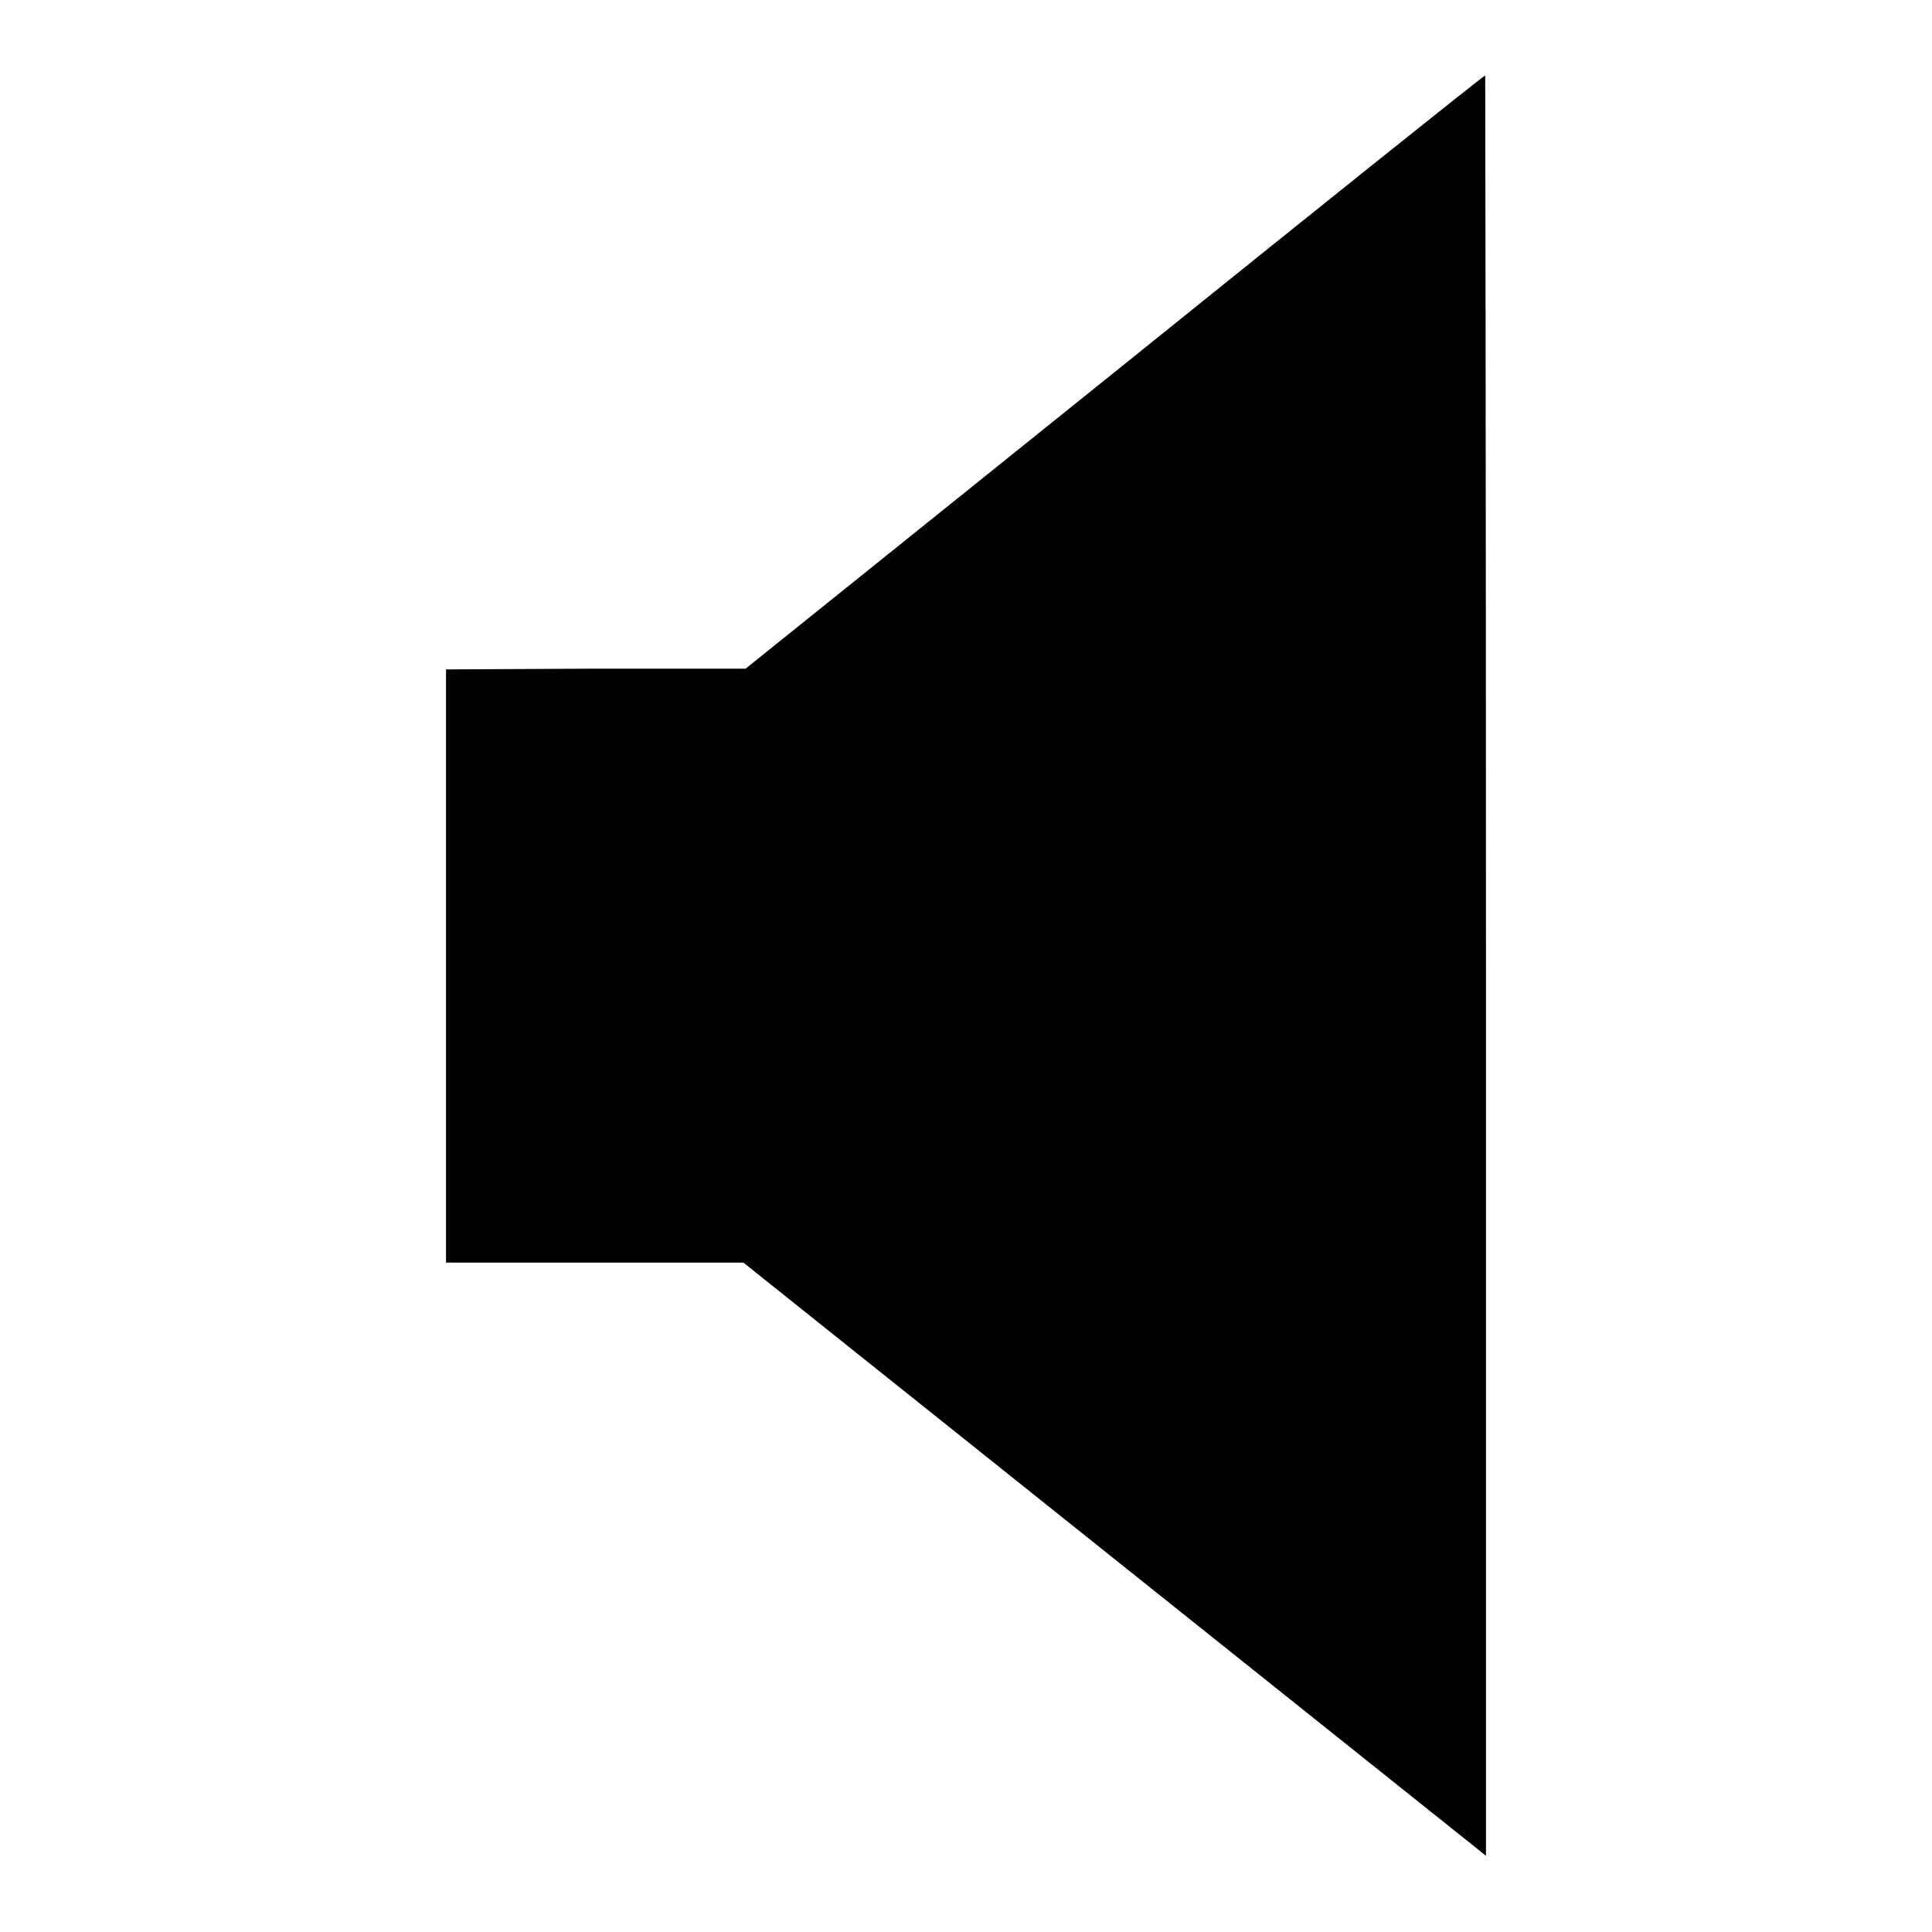 <?xml version="1.0" encoding="utf-8"?>
<!-- Svg Vector Icons : http://www.onlinewebfonts.com/icon -->
<!DOCTYPE svg PUBLIC "-//W3C//DTD SVG 1.1//EN" "http://www.w3.org/Graphics/SVG/1.1/DTD/svg11.dtd">
<svg version="1.1" xmlns="http://www.w3.org/2000/svg" xmlns:xlink="http://www.w3.org/1999/xlink" x="0px" y="0px" viewBox="0 0 256 256" enable-background="new 0 0 256 256" xml:space="preserve">
<g><g><g><path fill="#000000" d="M147.7,49.3L98.8,88.6H79l-19.9,0.1V128v39.3h19.7h19.7l49.2,39.3l49.2,39.3V128c0-64.9-0.1-118-0.1-118C196.6,10,174.5,27.7,147.7,49.3z"/></g></g></g>
</svg>